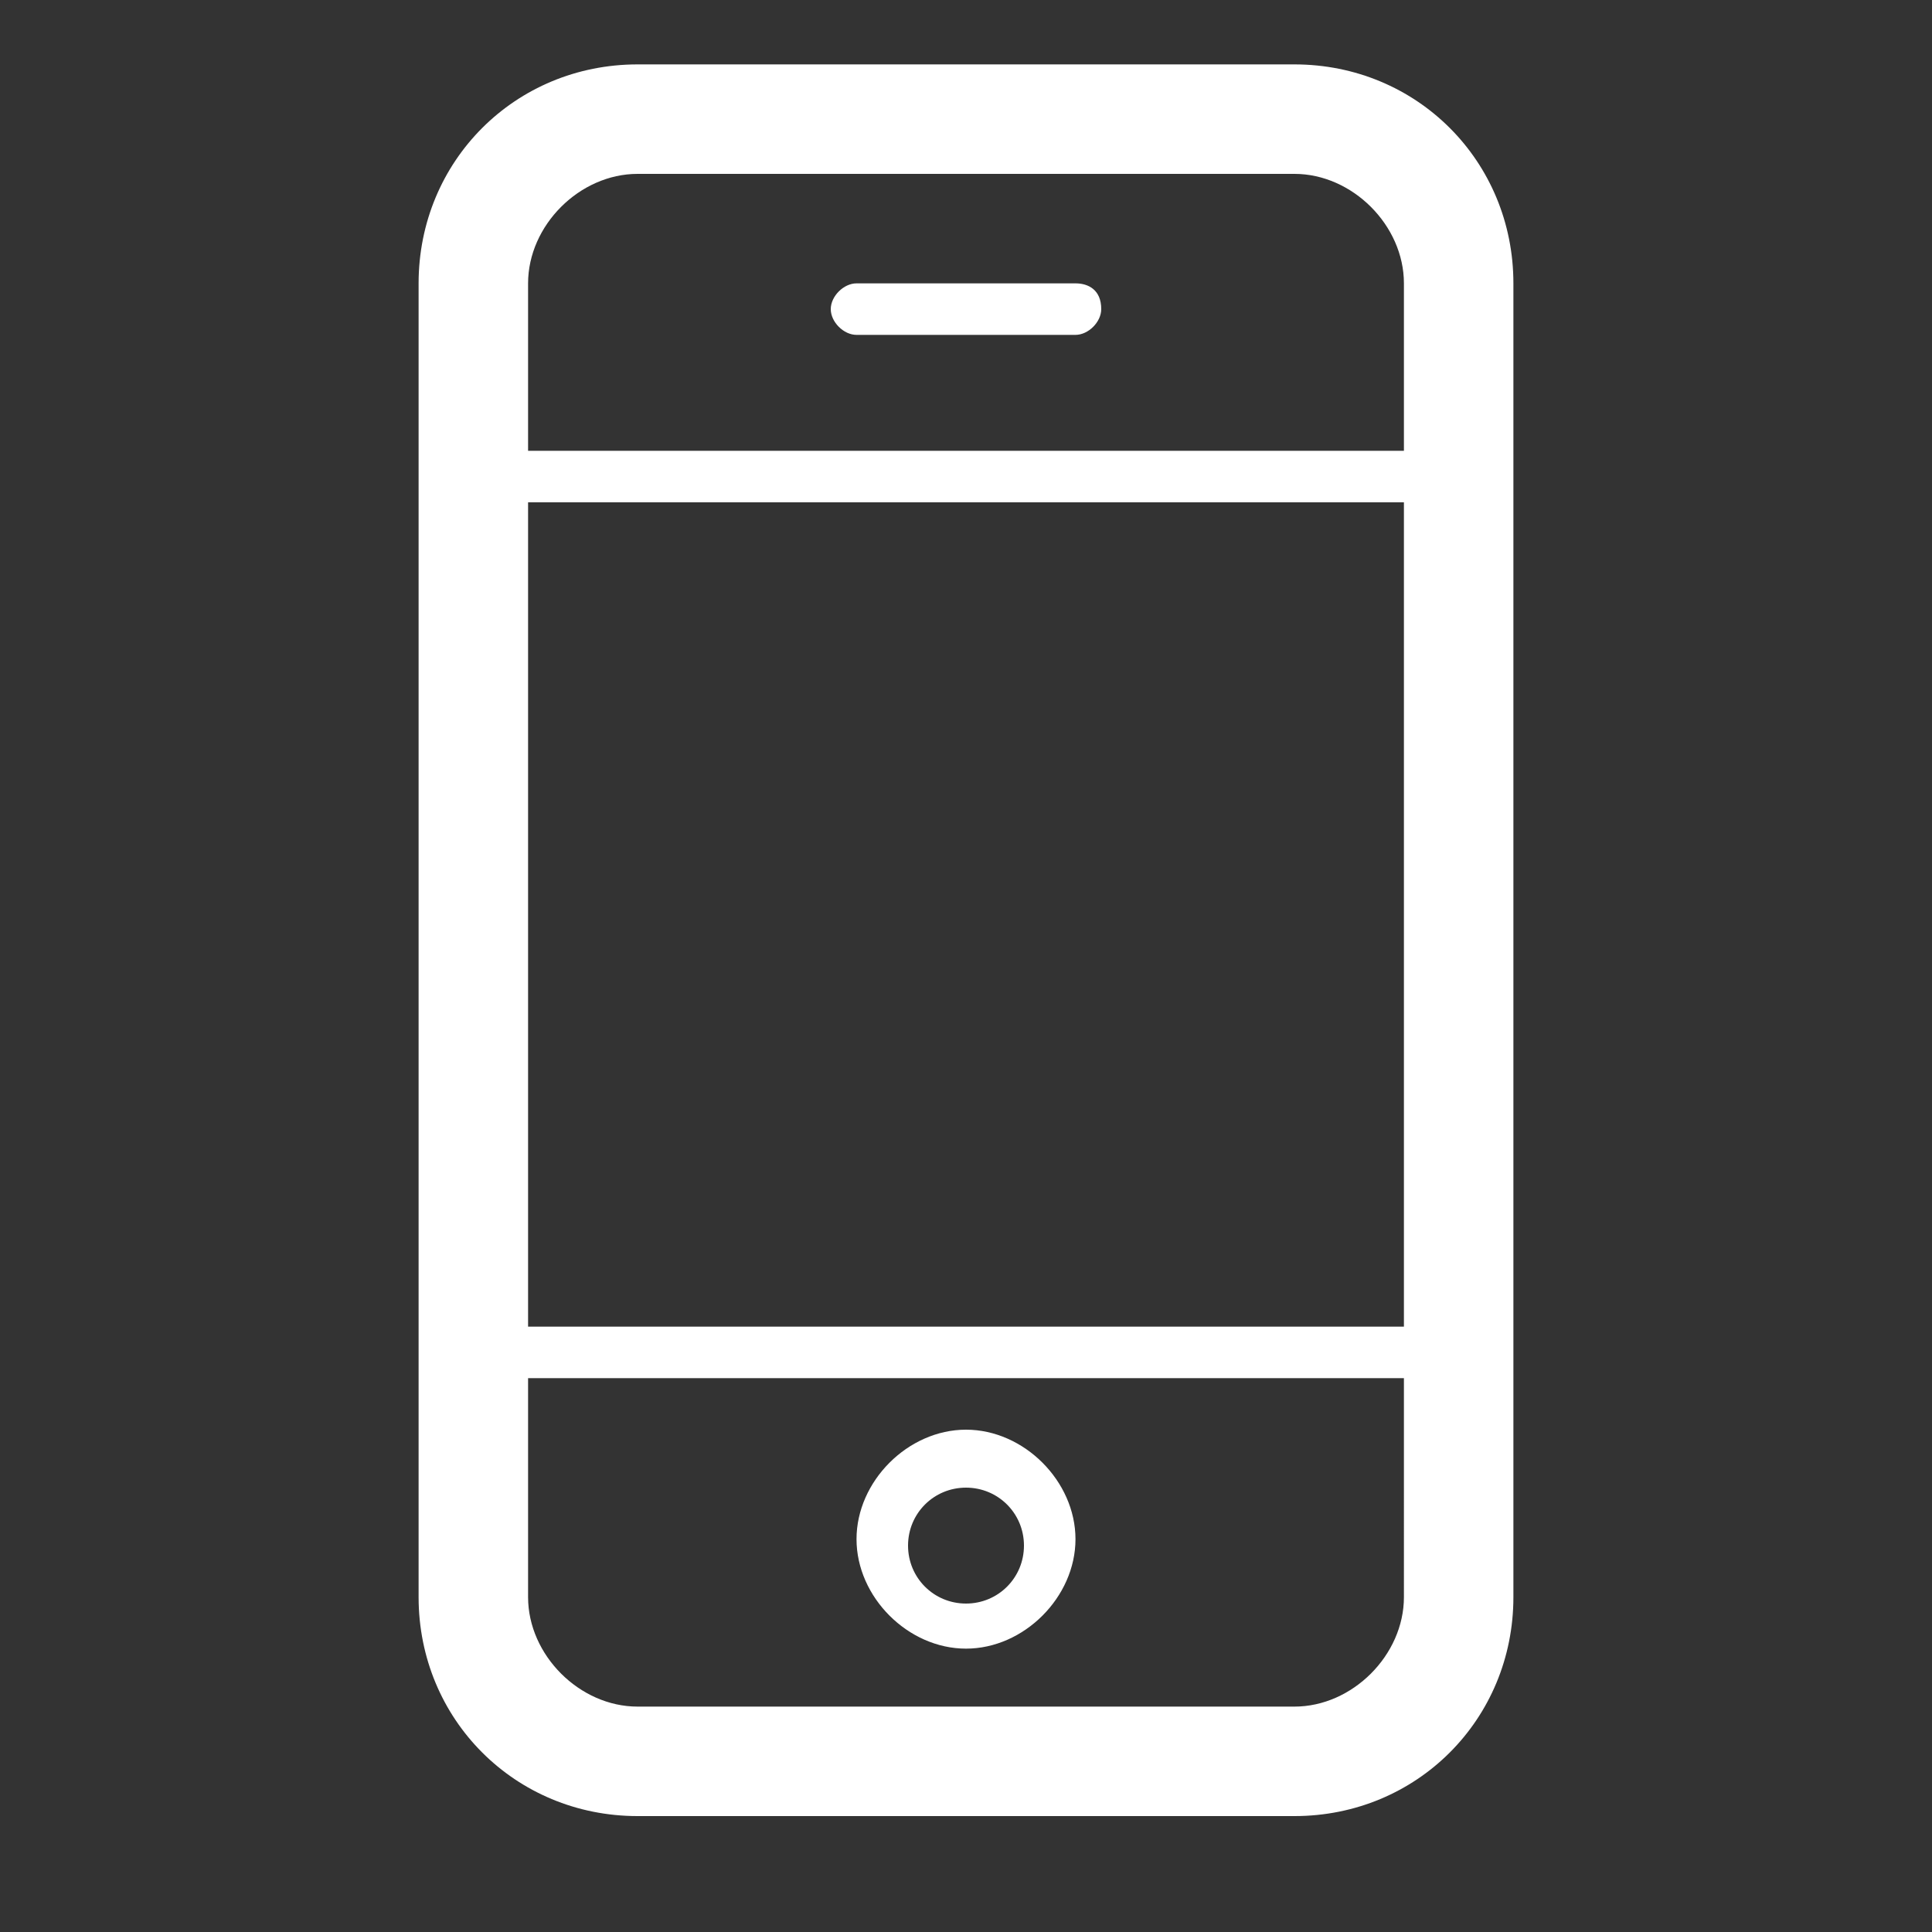 <?xml version="1.0" encoding="utf-8"?>
<!-- Generator: Adobe Illustrator 23.0.0, SVG Export Plug-In . SVG Version: 6.00 Build 0)  -->
<svg version="1.1" id="Layer_1" xmlns="http://www.w3.org/2000/svg" xmlns:xlink="http://www.w3.org/1999/xlink" x="0px" y="0px"
	 viewBox="0 0 30 30" style="enable-background:new 0 0 30 30;" xml:space="preserve">
<rect x="0" y="0" width="30" height="30" fill="#333333" stroke="none"/>
<style type="text/css">
	.st0{fill:#FFFFFF;}
</style>
<path class="st0" d="M20.1,1H9.9C8,1,6.5,2.5,6.5,4.4v20.4c0,1.9,1.5,3.4,3.4,3.4h10.2c1.9,0,3.4-1.5,3.4-3.4V4.4
	C23.5,2.5,22,1,20.1,1z M8.2,4.4c0-0.9,0.8-1.7,1.7-1.7h10.2c0.9,0,1.7,0.8,1.7,1.7v2.6H8.2V4.4z M8.2,7.8h13.6v12.8H8.2V7.8z
	 M21.8,24.8c0,0.9-0.8,1.7-1.7,1.7H9.9c-0.9,0-1.7-0.8-1.7-1.7v-3.4h13.6V24.8z M15,25.6c0.9,0,1.7-0.8,1.7-1.7s-0.8-1.7-1.7-1.7
	s-1.7,0.8-1.7,1.7S14.1,25.6,15,25.6z M15,23.1c0.5,0,0.9,0.4,0.9,0.9c0,0.5-0.4,0.9-0.9,0.9s-0.9-0.4-0.9-0.9
	C14.1,23.5,14.5,23.1,15,23.1z M17.1,4.8c0,0.2-0.2,0.4-0.4,0.4h-3.4c-0.2,0-0.4-0.2-0.4-0.4s0.2-0.4,0.4-0.4h3.4
	C16.9,4.4,17.1,4.5,17.1,4.8z"/>
</svg>
